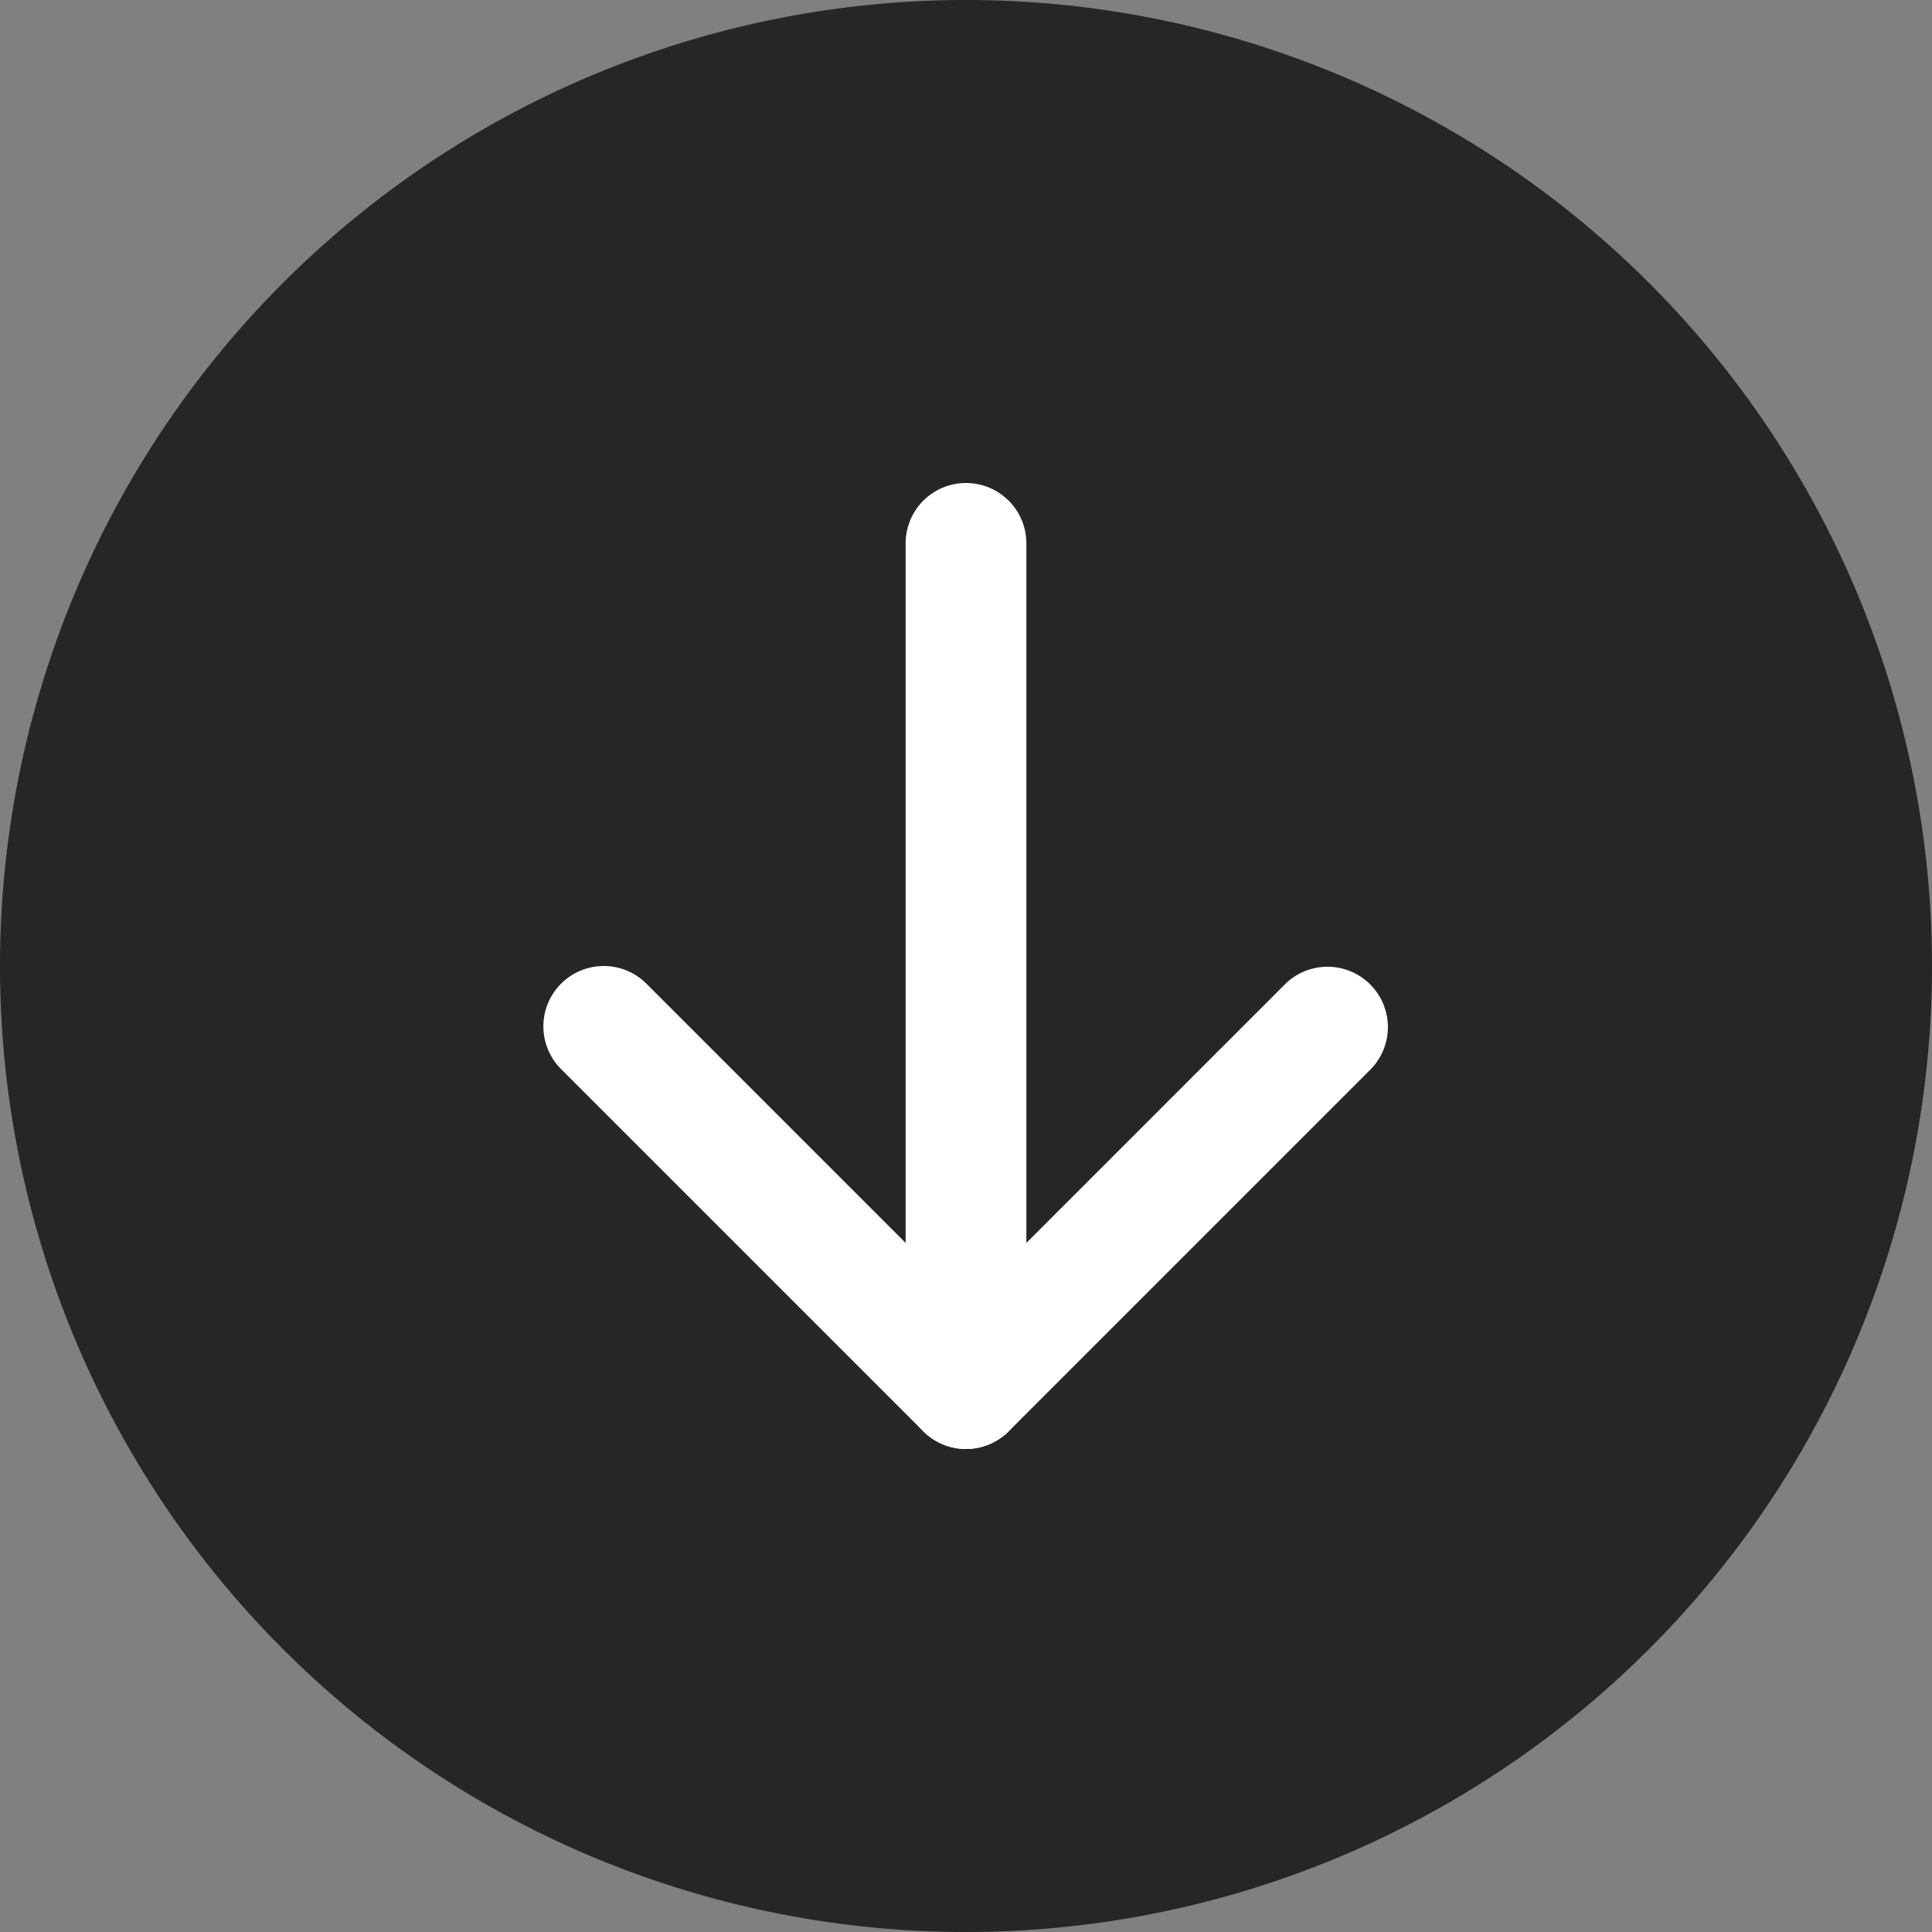 <svg id="anchor_round" xmlns="http://www.w3.org/2000/svg" xmlns:xlink="http://www.w3.org/1999/xlink" width="32" height="32" viewBox="0 0 32 32">
  <rect x="0" y="0" width="32" height="32" fill="#808080" stroke="none"/>
  <defs>
    <clipPath id="clip-path">
      <rect id="長方形_1071" data-name="長方形 1071" width="32" height="32" fill="none"/>
    </clipPath>
  </defs>
  <g id="グループ_2126" data-name="グループ 2126" transform="translate(32) rotate(90)">
    <g id="グループ_2125" data-name="グループ 2125" clip-path="url(#clip-path)">
      <path id="パス_3643" data-name="パス 3643" d="M32,16A16,16,0,1,1,16,0,16,16,0,0,1,32,16" fill="#262626"/>
      <path id="パス_3644" data-name="パス 3644" d="M17,23a1,1,0,0,1-.707-1.707L21.586,16l-5.293-5.293a1,1,0,0,1,1.414-1.414l6,6a1,1,0,0,1,0,1.414l-6,6A1,1,0,0,1,17,23Z" fill="#fff"/>
      <path id="線_27" data-name="線 27" d="M14,1H0A1,1,0,0,1-1,0,1,1,0,0,1,0-1H14a1,1,0,0,1,1,1A1,1,0,0,1,14,1Z" transform="translate(9 16)" fill="#fff"/>
    </g>
  </g>
</svg>
